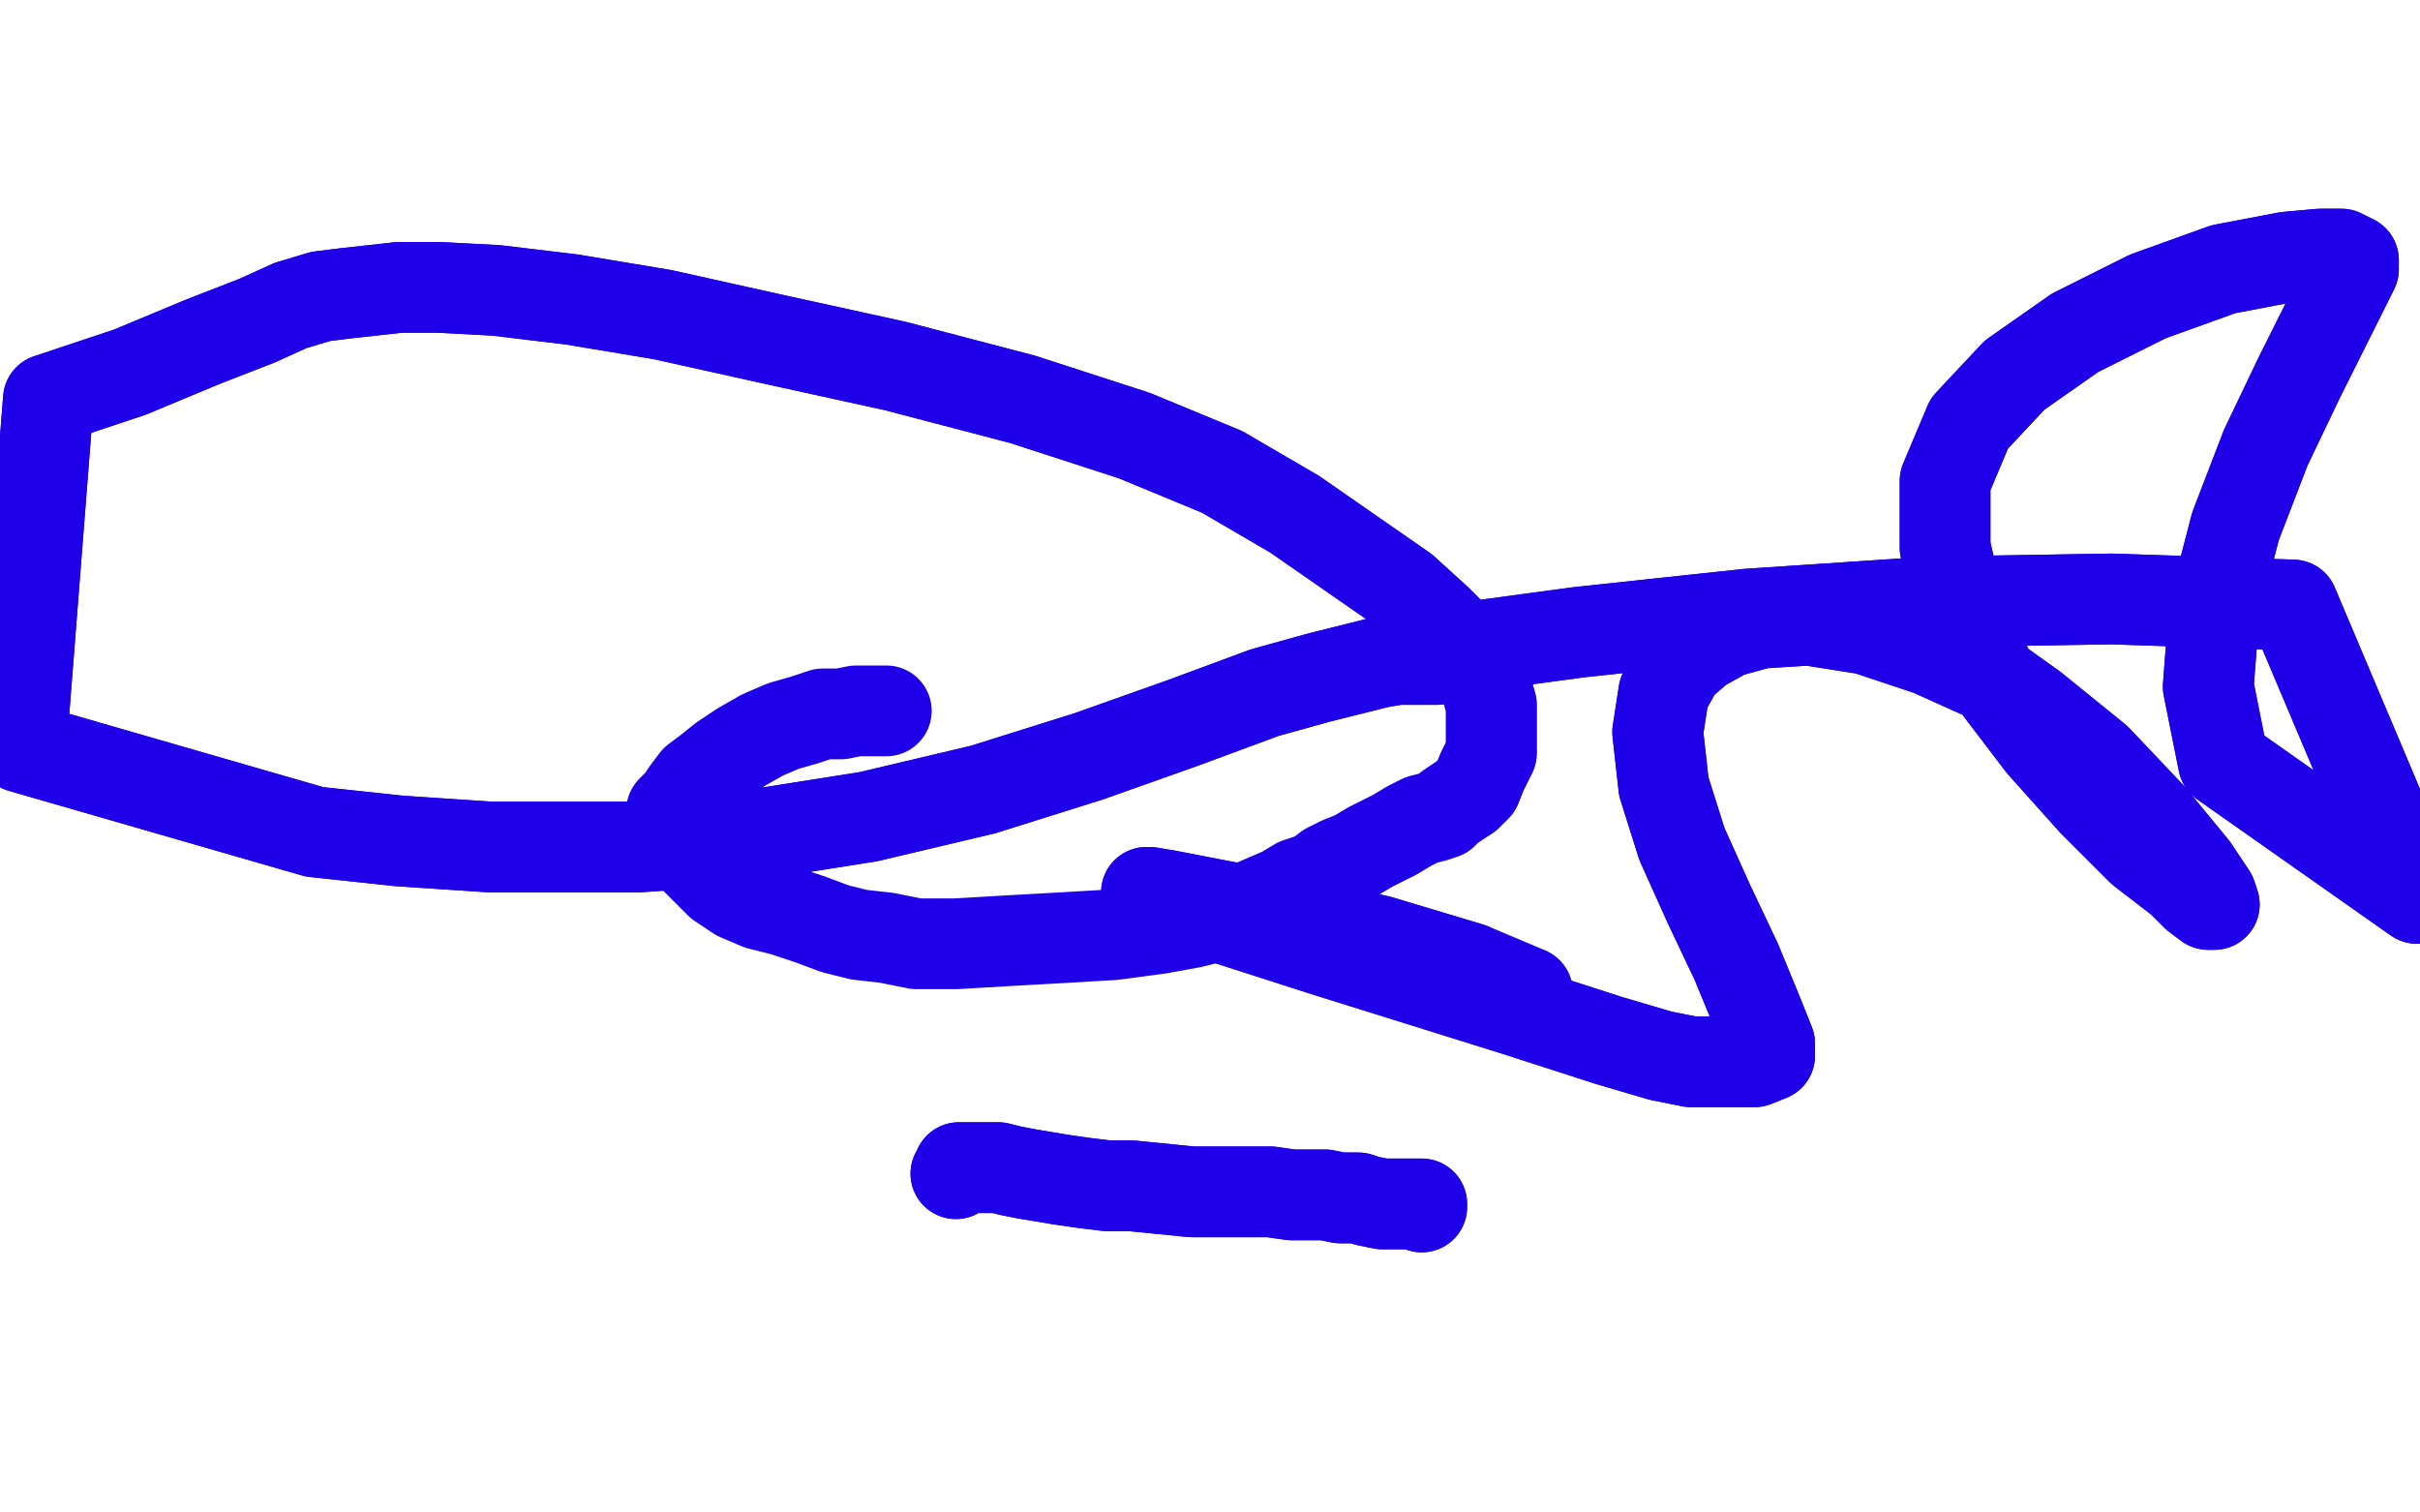 <?xml version="1.0" standalone="no"?>
<!DOCTYPE svg PUBLIC "-//W3C//DTD SVG 1.1//EN"
"http://www.w3.org/Graphics/SVG/1.1/DTD/svg11.dtd">

<svg width="800" height="500" version="1.1" xmlns="http://www.w3.org/2000/svg" xmlns:xlink="http://www.w3.org/1999/xlink" style="stroke-antialiasing: false"><desc>This SVG has been created on https://colorillo.com/</desc><rect x='0' y='0' width='800' height='500' style='fill: rgb(255,255,255); stroke-width:0' /><polyline points="485,263 488,260 490,255 493,249 493,241 493,233 491,226 488,220 483,213 475,205 464,195 428,170 404,156 375,144 338,132 296,121 255,112 219,104 189,99 164,96 145,95 132,95 123,96 114,97 106,98 96,101 85,106 67,113 43,123 16,132 7,247 104,275 132,278 162,280 193,280 211,280 225,279 249,276 287,270 325,261 360,250 391,239 418,229 436,224 448,221 456,219 462,218 467,218 472,218 475,218 477,217 479,216 479,215 485,214 522,209 578,203 638,199 698,198 758,200 799,297 735,252 730,227 732,201 739,174 749,148 760,125 770,105 776,93 778,89 778,86 774,84 767,84 756,85 735,89 710,98 686,110 666,124 651,140 643,159 643,181 648,203 659,225 675,246 692,265 708,281 721,291 726,296 730,299 732,299 731,296 725,287 711,270 693,251 672,234 658,224 638,215 617,208 598,205 582,206 571,209 562,214 555,220 550,229 548,242 550,260 556,279 565,299 574,318 581,335 585,345 585,349 580,351 569,351 559,351 549,349 532,344 501,334 469,324 437,314 409,305 393,300 381,296 379,295 380,295 386,296 417,302 456,311 486,320" style="fill: none; stroke: #1e00e9; stroke-width: 30; stroke-linejoin: round; stroke-linecap: round; stroke-antialiasing: false; stroke-antialias: 0; opacity: 1.0"/>
<polyline points="293,235 292,235 292,235 291,235 291,235 290,235 290,235 287,235 287,235 283,235 283,235 278,236 278,236 272,236 266,238 259,240 252,243 245,247 239,251 234,255 230,258 227,262 225,265 223,267 222,268 222,269 222,270 222,271 223,273 224,276 227,280 230,284 234,288 238,292 244,296 251,299 259,301 268,304 276,307 284,309 293,310 303,312 316,312 333,311 351,310 368,309 383,307 394,305 402,303 410,301 417,298 424,295 429,292 435,290 439,287 443,285 448,283 453,280 457,278 461,276 466,273 470,271 474,270 477,269 479,267 482,265 485,263 488,260 490,255 493,249 493,241 493,233 491,226 488,220 483,213 475,205 464,195 428,170 404,156 375,144 338,132 296,121 255,112 219,104 189,99 164,96 145,95 132,95 123,96 114,97 106,98 96,101 85,106 67,113 43,123 16,132 7,247 104,275 132,278 162,280 193,280 211,280 225,279 249,276 287,270 325,261 360,250 391,239 418,229 436,224 448,221 456,219 462,218 467,218 472,218 475,218 477,217 479,216 479,215 485,214 522,209 578,203 638,199 698,198 758,200 799,297 735,252 730,227 732,201 739,174 749,148 760,125 770,105 776,93 778,89 778,86 774,84 767,84 756,85 735,89 710,98 686,110 666,124 651,140 643,159 643,181 648,203 659,225 675,246 692,265 708,281 721,291 726,296 730,299 732,299 731,296 725,287 711,270 693,251 672,234 658,224 638,215 617,208 598,205 582,206 571,209 562,214 555,220 550,229 548,242 550,260 556,279 565,299 574,318 581,335 585,345 585,349 580,351 569,351 559,351 549,349 532,344 501,334 469,324 437,314 409,305 393,300 381,296 379,295 380,295 386,296 417,302 456,311 486,320 505,328" style="fill: none; stroke: #1e00e9; stroke-width: 30; stroke-linejoin: round; stroke-linecap: round; stroke-antialiasing: false; stroke-antialias: 0; opacity: 1.0"/>
<polyline points="316,388 317,387 317,387 317,386 317,386 318,386 318,386 319,386 320,386 321,386 322,386 323,386 325,386 327,386 330,386 334,387 339,388 345,389 351,390 358,391 366,392 374,392 384,393 394,394 404,394 412,394 420,394 427,395 433,395 438,395 443,396 446,396 449,396 452,397 457,398 461,398 465,398 468,398 469,398 470,398 470,399" style="fill: none; stroke: #1e00e9; stroke-width: 30; stroke-linejoin: round; stroke-linecap: round; stroke-antialiasing: false; stroke-antialias: 0; opacity: 1.0"/>
<polyline points="316,388 317,387 317,387 317,386 317,386 318,386 319,386 320,386 321,386 322,386 323,386 325,386 327,386 330,386 334,387 339,388 345,389 351,390 358,391 366,392 374,392 384,393 394,394 404,394 412,394 420,394 427,395 433,395 438,395 443,396 446,396 449,396 452,397 457,398 461,398 465,398 468,398 469,398 470,398 470,399" style="fill: none; stroke: #1e00e9; stroke-width: 30; stroke-linejoin: round; stroke-linecap: round; stroke-antialiasing: false; stroke-antialias: 0; opacity: 1.0"/>
</svg>

